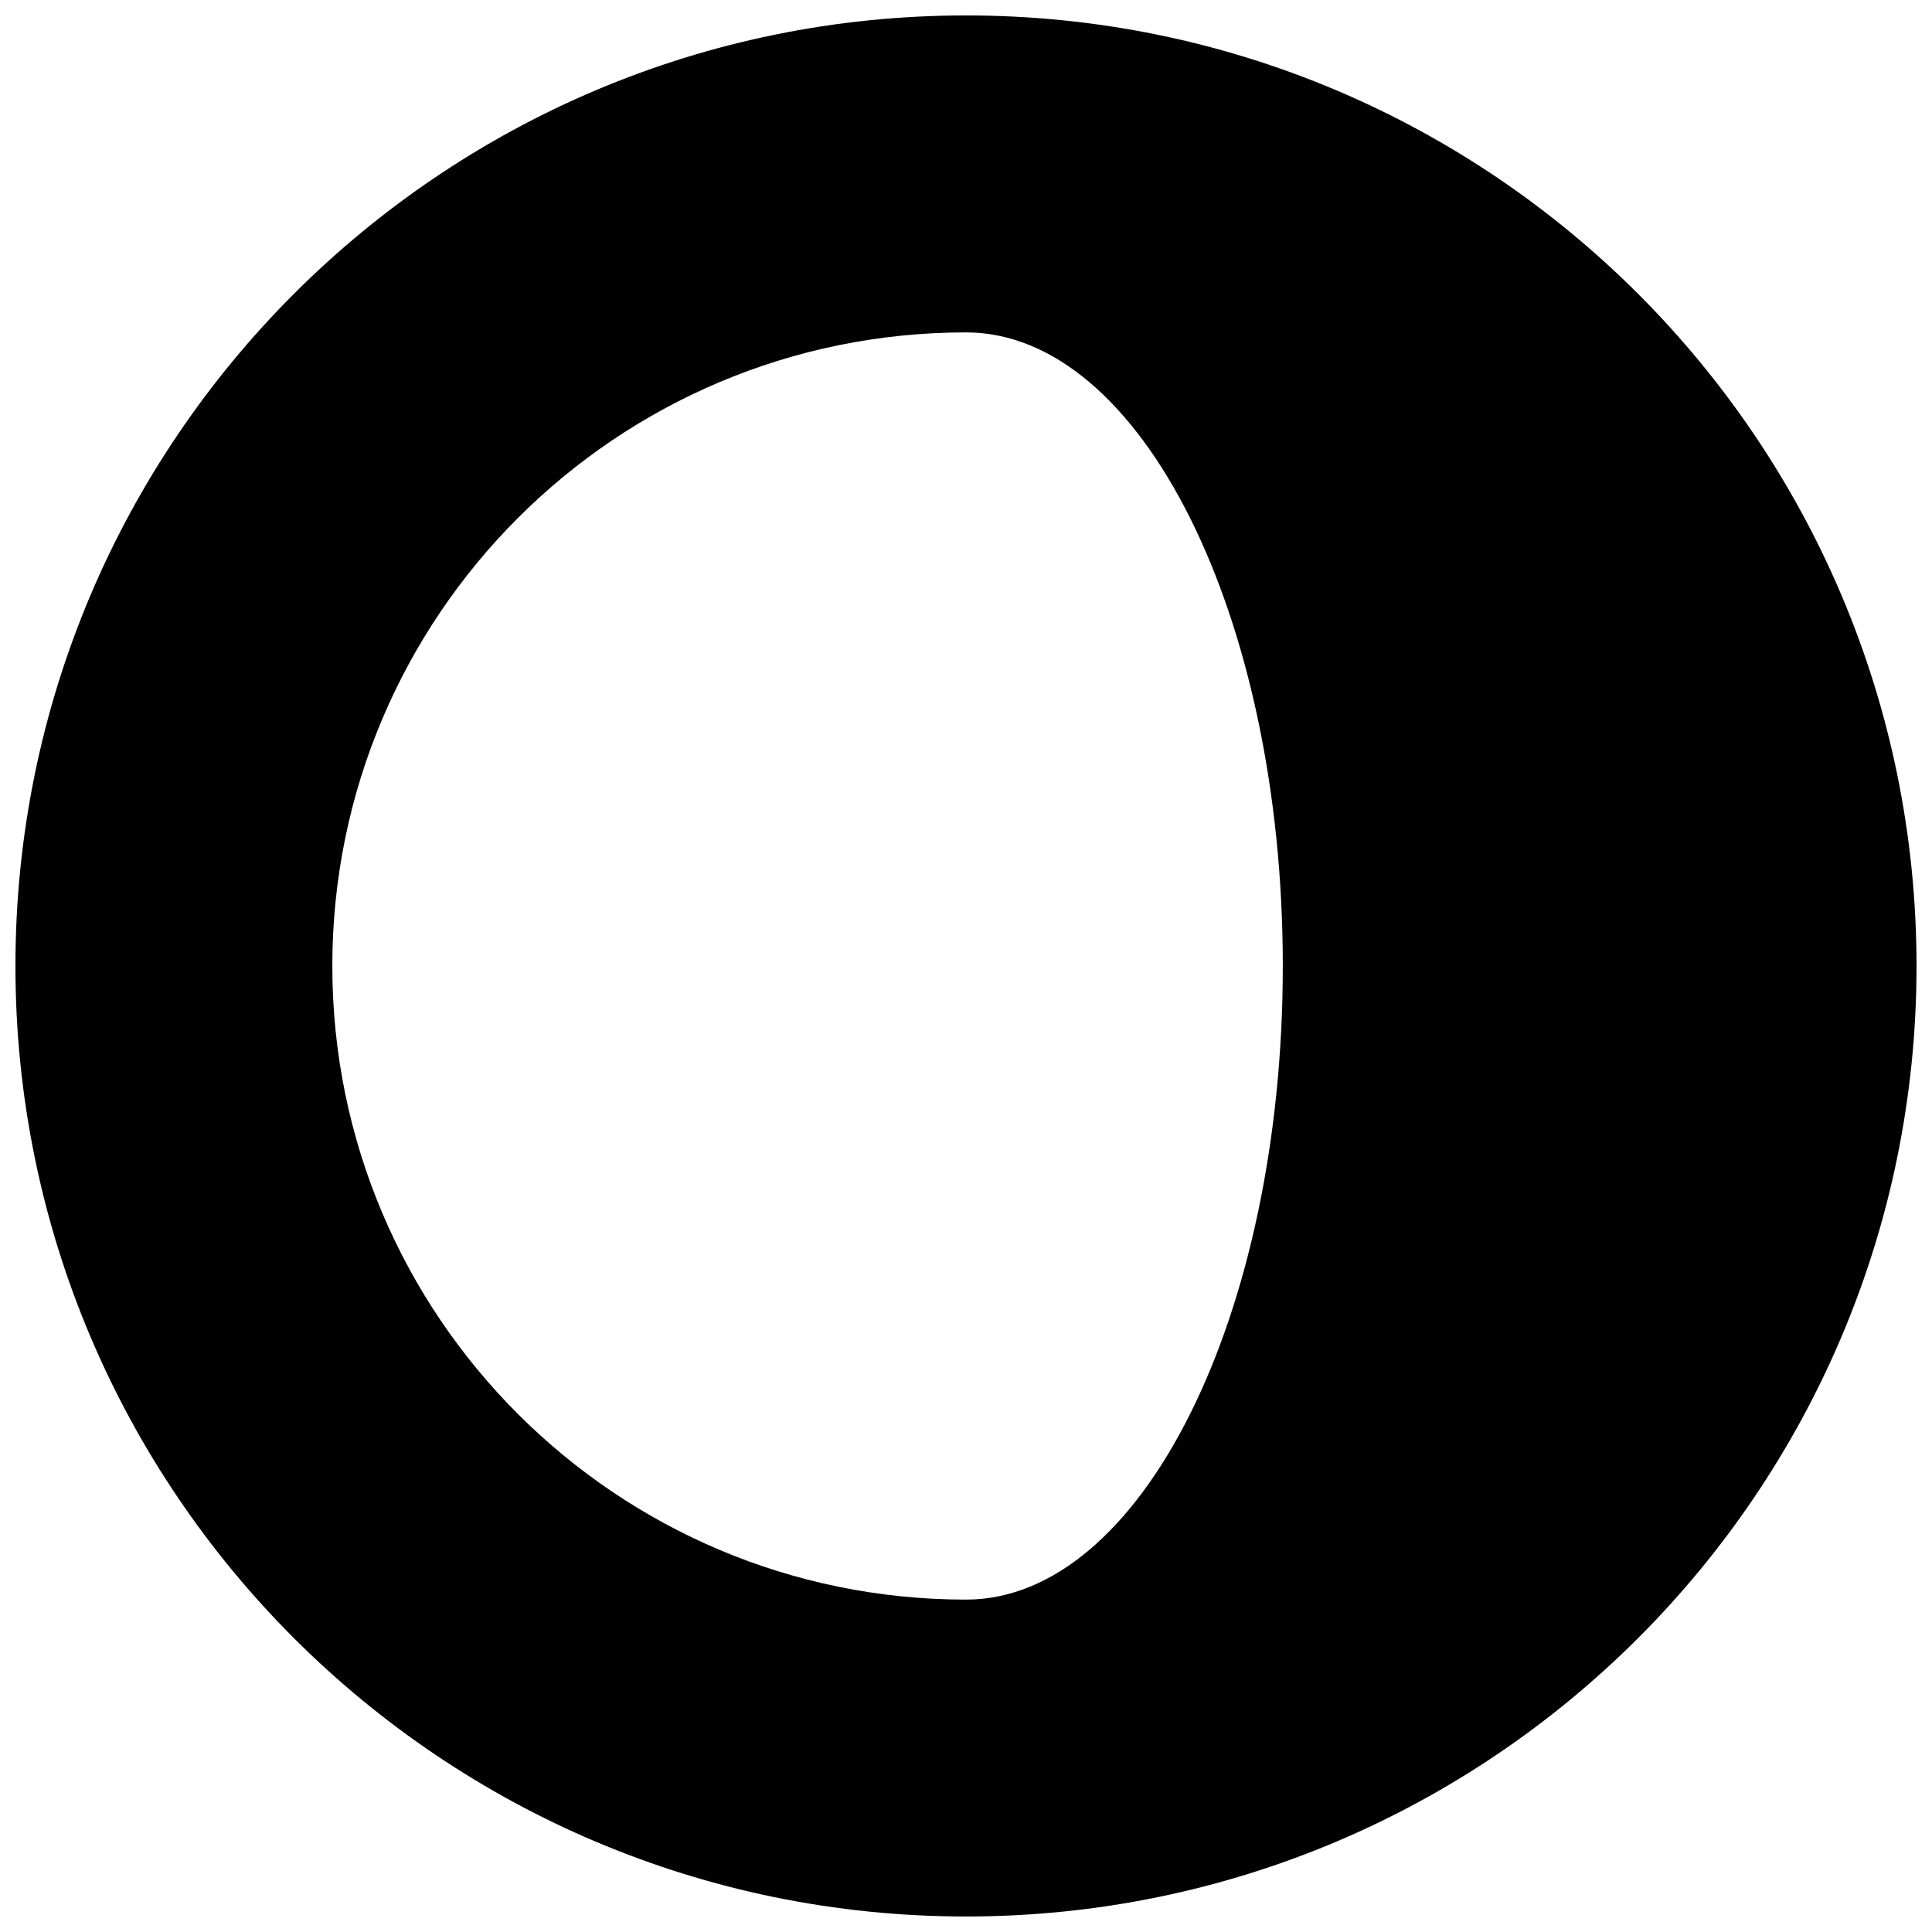 <?xml version="1.0" encoding="UTF-8"?>
<!-- Uploaded to: ICON Repo, www.iconrepo.com, Generator: ICON Repo Mixer Tools -->
<svg width="800px" height="800px" version="1.1" viewBox="144 144 512 512" xmlns="http://www.w3.org/2000/svg">
 <defs>
  <clipPath id="a">
   <path d="m148.09 148.09h503.81v503.81h-503.81z"/>
  </clipPath>
 </defs>
 <g clip-path="url(#a)">
  <path d="m400.02 651.89c139.08 0 251.88-112.76 251.88-251.89 0-139.12-112.8-251.91-251.88-251.91-139.12 0.004-251.93 112.79-251.93 251.91 0 139.13 112.8 251.89 251.93 251.89zm0-419.8c46.375 0 83.934 75.16 83.934 167.91s-37.559 167.91-83.934 167.91c-92.75 0-167.95-75.16-167.95-167.91s75.195-167.91 167.95-167.91z" fill="#010101"/>
 </g>
</svg>
